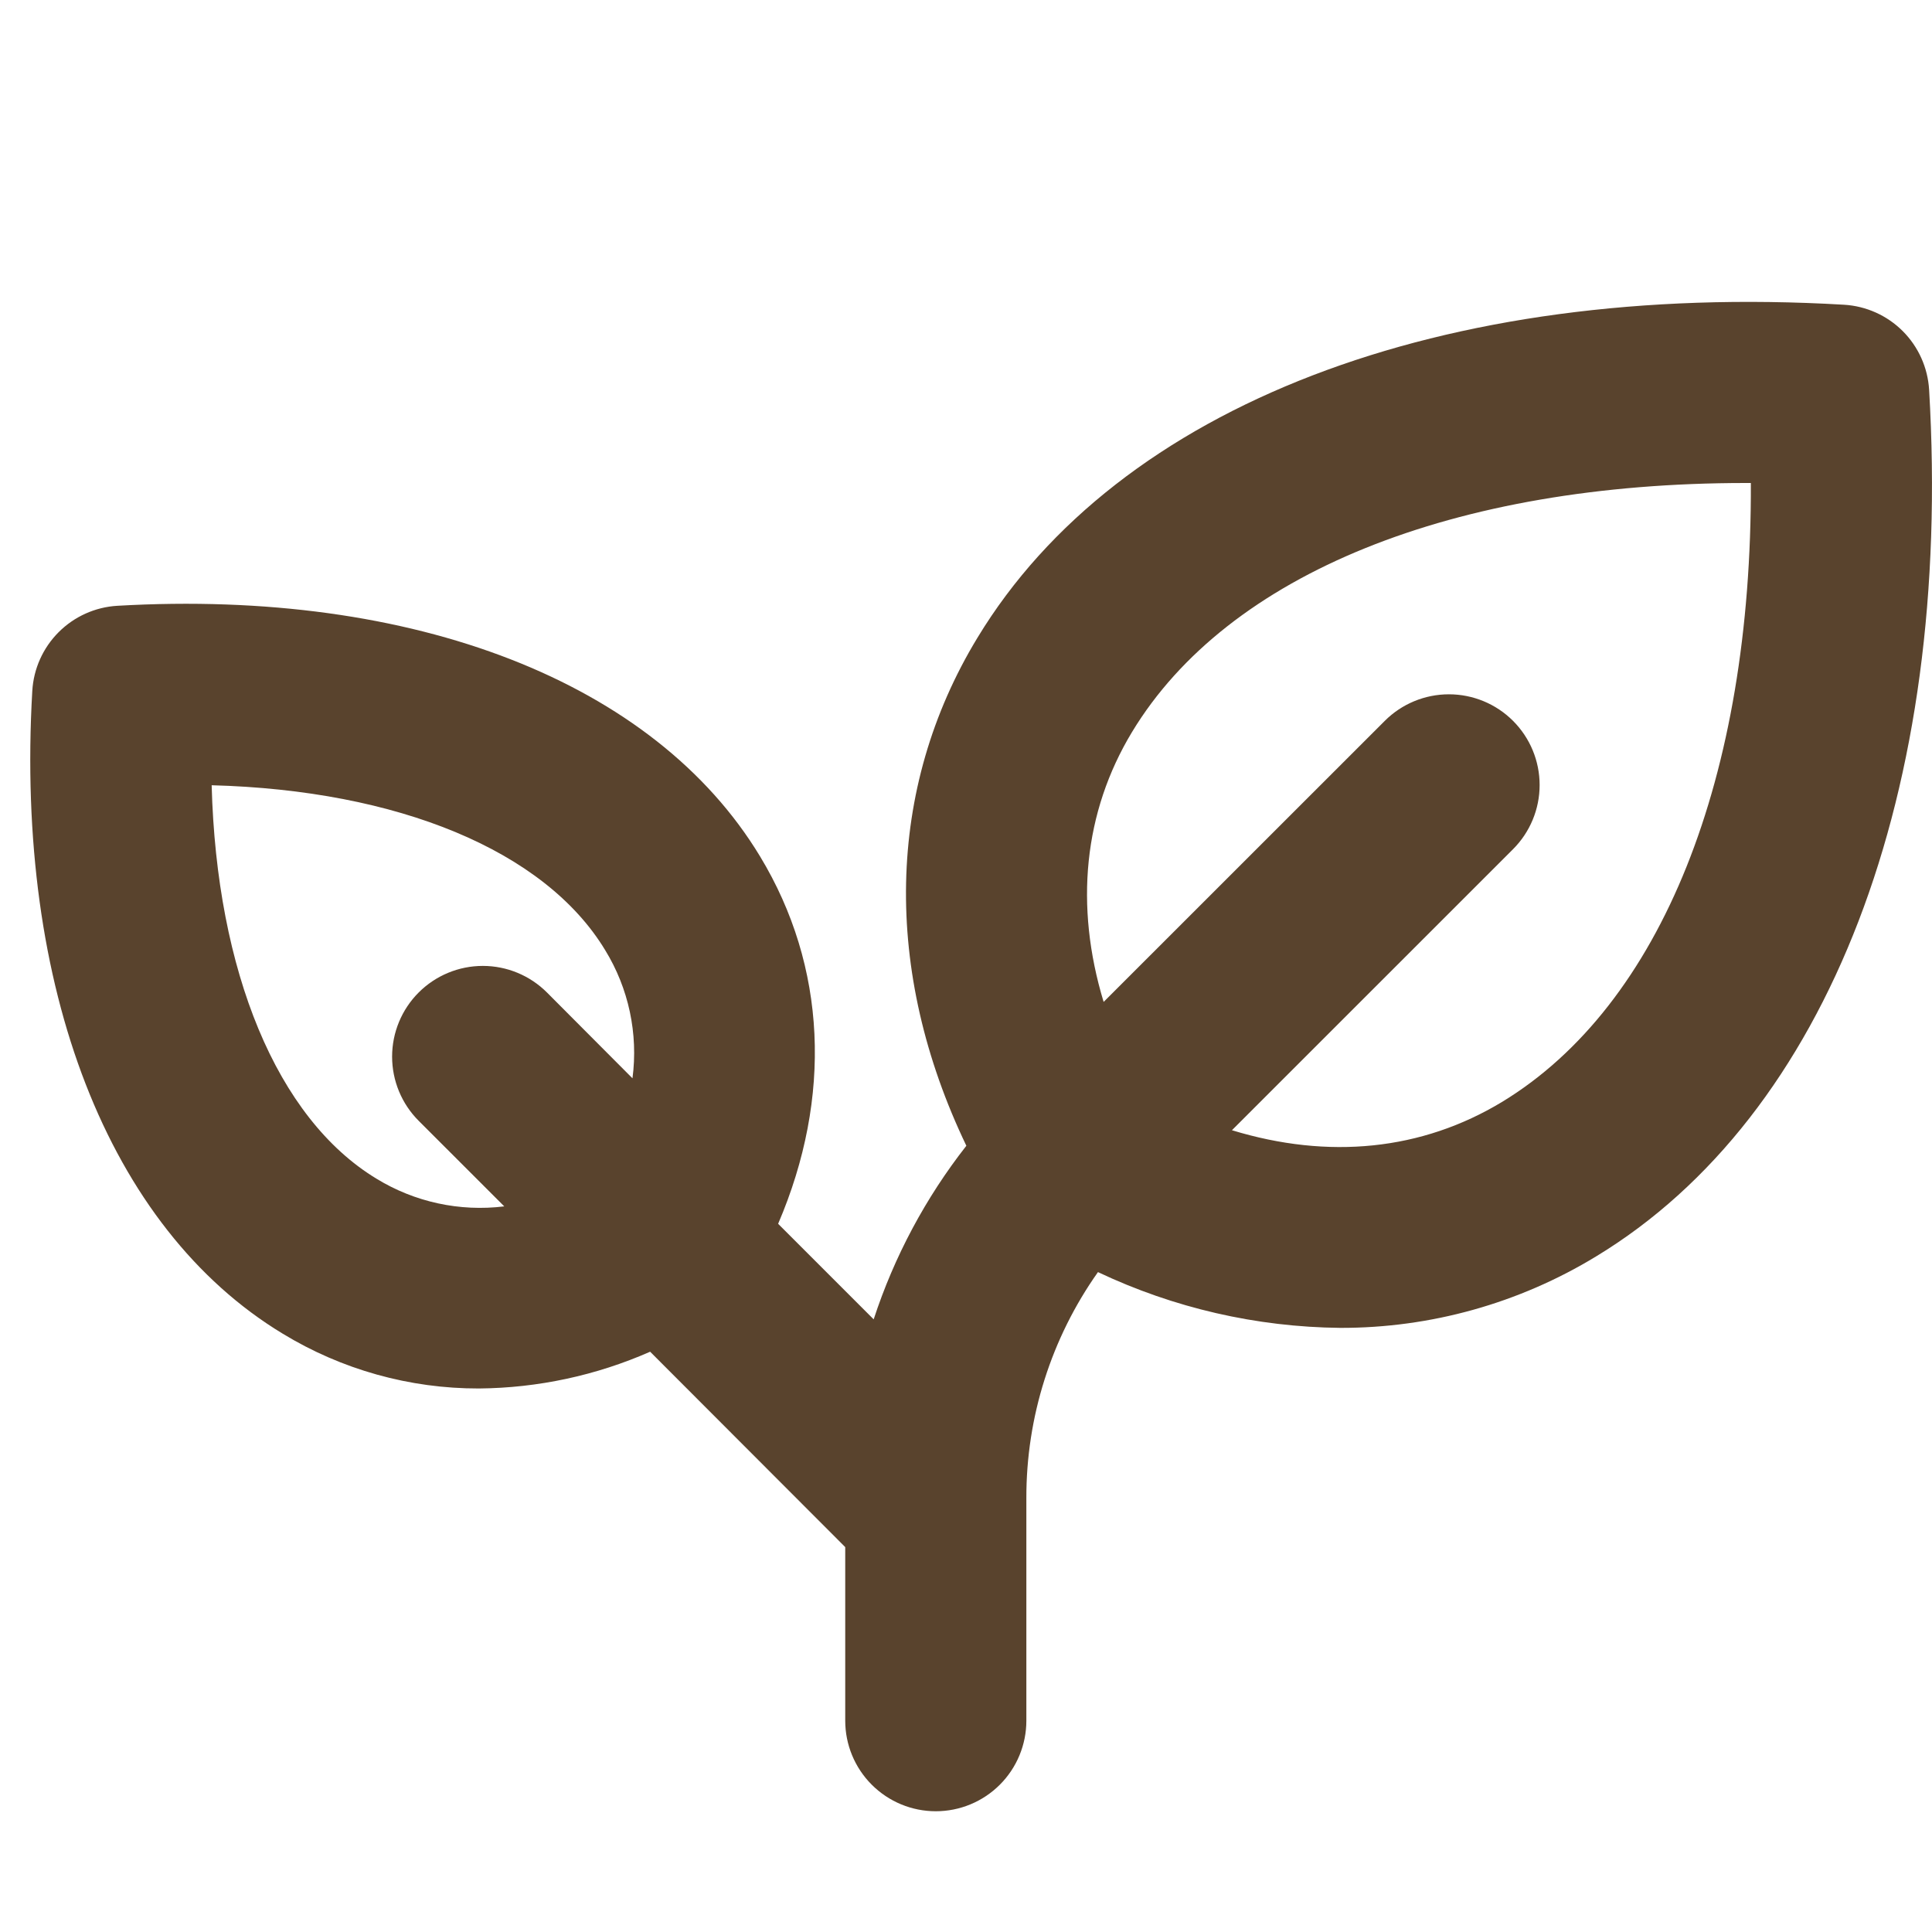 <svg xmlns="http://www.w3.org/2000/svg" fill="none" viewBox="0 0 108 108" height="108" width="108">
<path fill="#59432D" d="M107.839 21.79C107.765 20.553 107.241 19.386 106.365 18.509C105.488 17.633 104.321 17.109 103.084 17.035C80.611 15.715 62.5 22.672 54.636 35.657C49.514 44.094 49.337 54.291 54.02 64.049C51.741 66.957 49.987 70.241 48.839 73.752L43.498 68.411C46.532 61.337 46.211 54.021 42.486 47.87C36.588 38.121 23.156 32.906 6.559 33.864C5.321 33.937 4.154 34.462 3.277 35.34C2.401 36.217 1.877 37.385 1.805 38.623C0.843 55.219 6.057 68.652 15.798 74.55C19.102 76.563 22.898 77.625 26.767 77.617C30.066 77.59 33.324 76.891 36.343 75.562L47.249 86.484V96.188C47.249 97.53 47.782 98.818 48.732 99.767C49.681 100.717 50.969 101.25 52.311 101.25C53.654 101.25 54.942 100.717 55.891 99.767C56.841 98.818 57.374 97.53 57.374 96.188V83.746C57.364 79.221 58.763 74.805 61.377 71.111C65.613 73.118 70.233 74.181 74.92 74.229C79.962 74.241 84.91 72.859 89.217 70.238C102.198 62.374 109.163 44.263 107.839 21.79ZM21.042 65.888C15.477 62.514 12.107 54.304 11.832 43.896C22.24 44.17 30.454 47.541 33.825 53.106C35.143 55.25 35.684 57.782 35.356 60.278L30.576 55.481C29.625 54.53 28.335 53.995 26.991 53.995C25.645 53.995 24.356 54.53 23.404 55.481C22.453 56.432 21.919 57.722 21.919 59.067C21.919 60.412 22.453 61.702 23.404 62.653L28.189 67.437C25.7 67.744 23.18 67.198 21.042 65.888ZM83.973 61.594C79.476 64.315 74.27 64.83 68.866 63.18L84.581 47.469C85.532 46.518 86.066 45.228 86.066 43.883C86.066 42.538 85.532 41.249 84.581 40.298C83.63 39.346 82.34 38.812 80.995 38.812C79.65 38.812 78.36 39.346 77.409 40.298L61.694 56.008C60.061 50.625 60.576 45.398 63.28 40.922C68.638 32.063 81.273 27 97.587 27H97.874C97.933 43.453 92.871 56.185 83.973 61.594Z"></path>
</svg>
